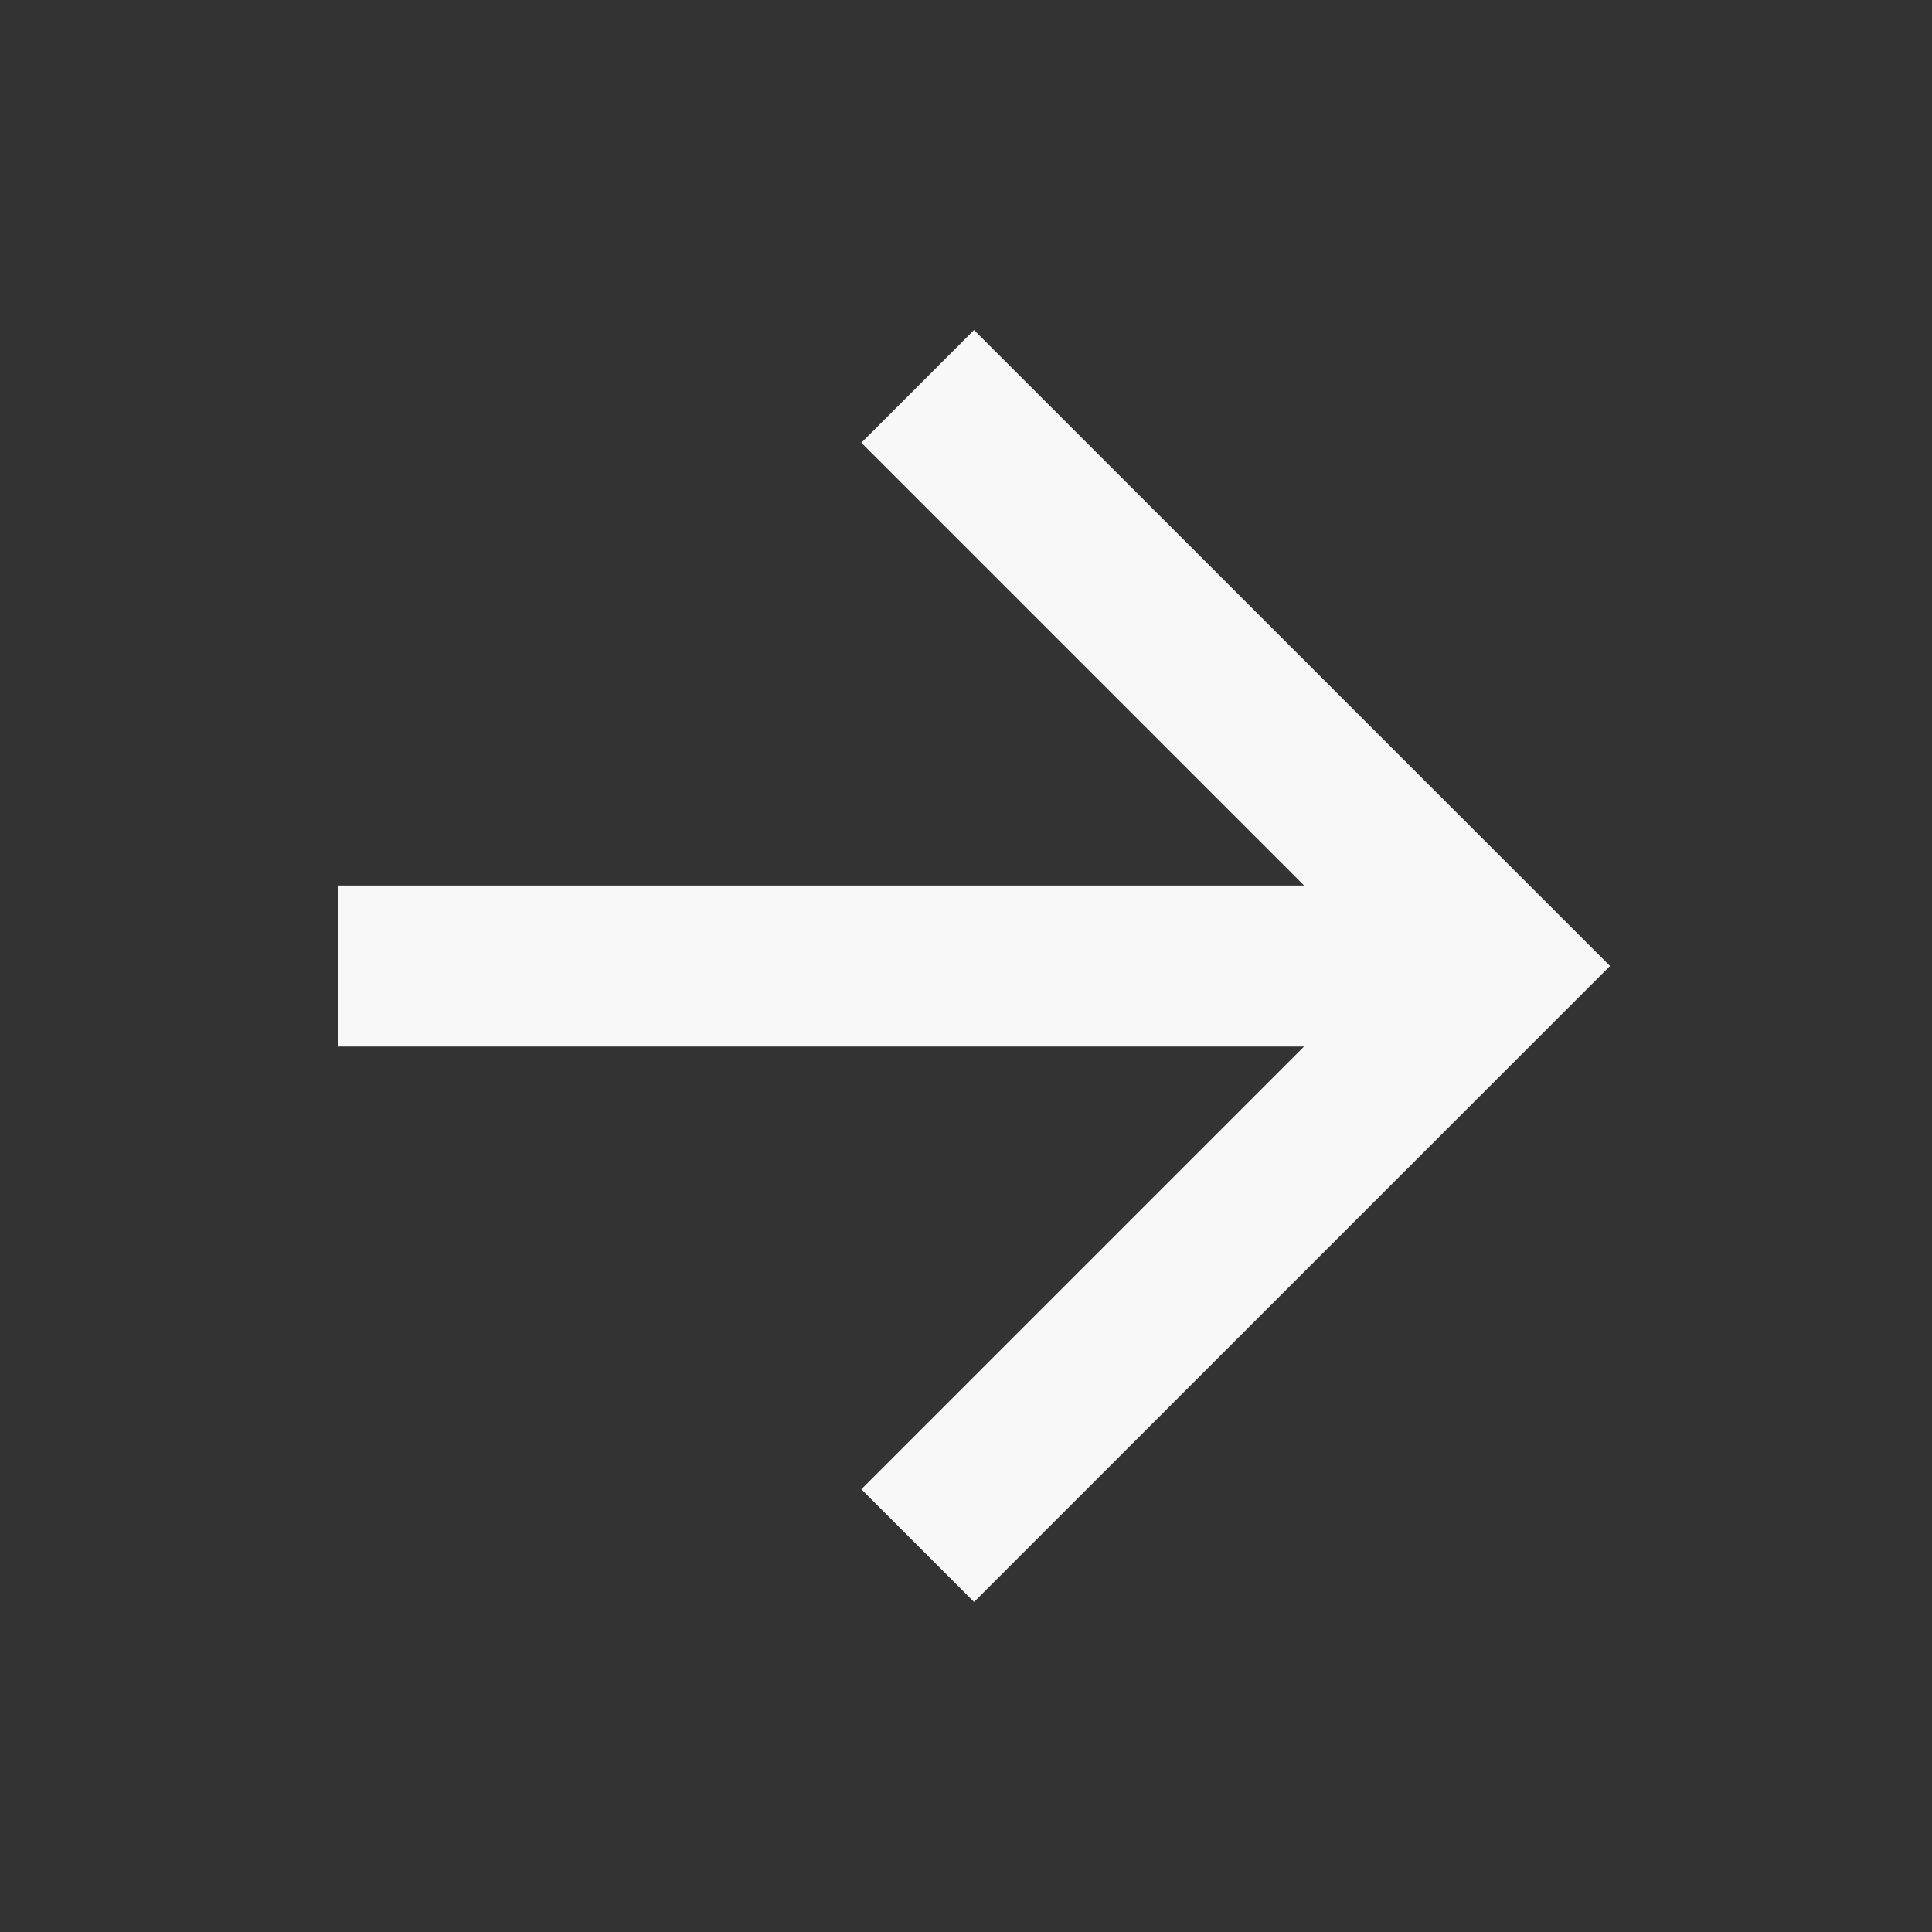 <?xml version="1.0" encoding="utf-8"?>
<!-- Generator: Adobe Illustrator 27.7.0, SVG Export Plug-In . SVG Version: 6.00 Build 0)  -->
<svg version="1.1" id="Layer_1" xmlns="http://www.w3.org/2000/svg" xmlns:xlink="http://www.w3.org/1999/xlink" x="0px" y="0px"
	 viewBox="0 0 24 24" style="enable-background:new 0 0 24 24;" xml:space="preserve">
<rect x="0" y="0" width="24" height="24" fill="#333333" stroke="none"/>
<style type="text/css">
	.st0{fill:#F8F8F8;}
</style>
<path class="st0" d="M4.2,13v-2h12l-5.5-5.5l1.4-1.4L20,12l-7.9,7.9l-1.4-1.4l5.5-5.5H4.2z"/>
</svg>

